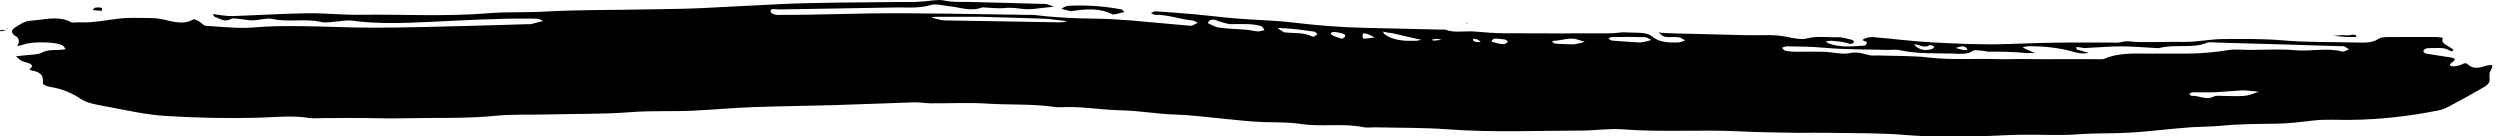 <svg width="110" height="6" viewBox="0 0 110 6" fill="none" xmlns="http://www.w3.org/2000/svg">
<g clip-path="url(#clip0_66_6104)">
<path d="M79.145 5.844C79.659 5.844 80.1 5.836 80.541 5.845C81.647 5.867 82.767 5.845 83.854 5.94C84.796 6.023 85.727 5.993 86.66 5.999C87.416 6.004 88.171 5.94 88.927 5.928C89.759 5.914 90.604 5.974 91.42 5.91C92.189 5.85 92.953 5.881 93.712 5.836C94.587 5.785 95.449 5.67 96.323 5.605C96.789 5.57 97.258 5.58 97.734 5.533C98.53 5.455 99.353 5.452 100.166 5.442C100.735 5.435 101.271 5.359 101.821 5.299C102.314 5.246 102.839 5.28 103.349 5.276C104.71 5.265 106.021 5.112 107.295 4.857C107.463 4.823 107.621 4.756 107.752 4.686C108.297 4.394 108.839 4.101 109.358 3.795C109.472 3.728 109.549 3.611 109.544 3.519C109.529 3.272 109.521 3.208 109.64 2.997C109.664 2.954 109.652 2.906 109.657 2.859C109.574 2.868 109.476 2.864 109.409 2.887C109.111 2.987 108.828 3.057 108.593 2.84C108.468 2.724 108.388 2.809 108.278 2.854C108.19 2.89 108.073 2.911 107.963 2.921C107.912 2.926 107.814 2.898 107.801 2.873C107.783 2.844 107.818 2.797 107.858 2.769C108.082 2.618 108.068 2.564 107.78 2.519C107.429 2.465 107.075 2.415 106.73 2.353C106.674 2.343 106.61 2.267 106.627 2.234C106.651 2.188 106.75 2.118 106.812 2.12C107.157 2.13 107.551 2.041 107.817 2.247C107.828 2.256 107.906 2.254 107.913 2.247C107.932 2.225 107.955 2.189 107.935 2.173C107.737 2.017 107.352 1.912 107.493 1.666C107.404 1.654 107.316 1.631 107.227 1.63C106.493 1.627 105.759 1.625 105.024 1.632C104.896 1.633 104.72 1.659 104.65 1.709C104.425 1.871 104.137 1.882 103.81 1.873C102.681 1.842 101.534 1.871 100.424 1.774C99.552 1.698 98.697 1.718 97.836 1.718C97.262 1.718 96.669 1.851 96.119 1.844C95.424 1.835 94.733 1.862 94.046 1.849C93.808 1.844 93.596 1.774 93.338 1.853C93.206 1.893 93.008 1.871 92.839 1.872C92.252 1.873 91.664 1.871 91.077 1.872C90.164 1.875 89.256 1.902 88.345 1.937C87.248 1.979 86.131 1.921 85.031 1.865C84.155 1.819 83.292 1.706 82.42 1.633C82.299 1.623 82.135 1.657 82.037 1.701C81.822 1.796 82.147 1.809 82.144 1.869C82.142 1.917 82.091 2.003 82.048 2.006C81.511 2.039 80.961 2.102 80.468 1.912C80.412 1.891 80.374 1.856 80.328 1.827C80.417 1.815 80.512 1.786 80.593 1.794C80.839 1.821 81.114 1.834 81.312 1.907C81.496 1.975 81.513 1.894 81.574 1.86C81.594 1.85 81.541 1.766 81.49 1.754C81.283 1.705 81.059 1.629 80.851 1.637C80.406 1.656 79.961 1.568 79.5 1.693C79.28 1.754 78.899 1.683 78.625 1.623C78.038 1.496 77.439 1.566 76.846 1.549C75.74 1.517 74.634 1.493 73.528 1.466C73.457 1.464 73.388 1.458 73.317 1.454C73.203 1.447 73.087 1.441 72.973 1.434C73.07 1.499 73.146 1.598 73.268 1.621C73.445 1.653 73.663 1.611 73.848 1.636C73.962 1.65 74.049 1.729 74.147 1.78C74.042 1.81 73.939 1.865 73.832 1.868C73.393 1.88 72.993 1.855 72.709 1.614C72.434 1.381 71.928 1.456 71.515 1.424C71.315 1.409 71.1 1.464 70.892 1.465C69.3 1.469 67.709 1.473 66.118 1.463C65.698 1.461 65.277 1.415 64.857 1.385C64.437 1.356 63.991 1.459 63.594 1.306C63.561 1.294 63.498 1.306 63.45 1.304C62.319 1.278 61.19 1.247 60.059 1.225C58.977 1.204 57.918 1.113 56.86 0.988C56.059 0.894 55.227 0.881 54.415 0.815C53.797 0.766 53.189 0.685 52.574 0.629C51.998 0.577 51.418 0.536 50.838 0.498C50.779 0.493 50.709 0.545 50.644 0.571C50.705 0.6 50.768 0.653 50.828 0.652C51.424 0.644 51.913 0.851 52.48 0.902C52.561 0.91 52.627 0.969 52.7 1.004C52.593 1.05 52.475 1.142 52.383 1.134C51.51 1.065 50.644 0.972 49.772 0.901C49.258 0.859 48.737 0.827 48.218 0.821C47.293 0.811 46.378 0.77 45.475 0.656C45.405 0.647 45.328 0.656 45.254 0.655C42.916 0.628 40.576 0.561 38.24 0.591C37.064 0.607 35.883 0.652 34.701 0.655C34.579 0.655 34.455 0.649 34.334 0.656C34.107 0.671 33.922 0.611 33.909 0.501C33.89 0.338 34.157 0.418 34.291 0.416C35.984 0.383 37.678 0.361 39.371 0.329C39.908 0.319 40.449 0.381 40.977 0.215C41.17 0.154 41.528 0.253 41.81 0.28C42.268 0.323 42.706 0.519 43.194 0.332C43.227 0.32 43.291 0.329 43.339 0.331C43.624 0.341 43.921 0.383 44.192 0.354C44.511 0.32 44.773 0.368 45.069 0.399C45.372 0.431 45.71 0.358 46.032 0.331C46.146 0.32 46.258 0.308 46.373 0.296C46.239 0.253 46.11 0.179 45.972 0.174C44.867 0.138 43.76 0.118 42.655 0.086C42.282 0.076 41.915 0.11 41.53 0.021C41.283 -0.036 40.932 0.044 40.627 0.062C40.487 0.07 40.347 0.085 40.206 0.087C39.961 0.091 39.716 0.086 39.471 0.089C37.729 0.115 35.98 0.101 34.247 0.185C33.137 0.238 32.025 0.294 30.919 0.354C30.151 0.395 29.389 0.394 28.625 0.411C27.055 0.446 25.476 0.424 23.916 0.512C23.099 0.558 22.28 0.516 21.479 0.583C19.591 0.738 17.698 0.623 15.809 0.65C15.048 0.661 14.282 0.571 13.521 0.583C12.419 0.6 11.32 0.671 10.218 0.708C10.005 0.715 9.786 0.672 9.57 0.649C9.499 0.642 9.431 0.627 9.362 0.616C9.397 0.662 9.408 0.732 9.47 0.75C9.688 0.813 9.86 1.002 10.19 0.826C10.265 0.786 10.505 0.838 10.667 0.851C10.827 0.865 10.988 0.902 11.144 0.896C11.429 0.884 11.759 0.78 11.981 0.831C12.689 0.996 13.452 0.796 14.152 0.973C14.32 1.016 14.57 0.962 14.782 0.949C15.015 0.934 15.265 0.877 15.477 0.907C16.627 1.065 17.802 1.015 18.941 0.962C20.395 0.895 21.84 0.805 23.302 0.819C23.518 0.821 23.748 0.794 23.882 0.928C23.711 0.973 23.542 1.02 23.369 1.061C23.327 1.071 23.271 1.061 23.223 1.063C22.313 1.09 21.404 1.121 20.493 1.143C19.142 1.174 17.792 1.217 16.442 1.219C15.336 1.221 14.23 1.156 13.124 1.149C12.484 1.146 11.847 1.146 11.196 1.205C10.508 1.267 9.772 1.178 9.061 1.136C8.954 1.129 8.876 1.008 8.772 0.947C8.699 0.905 8.538 0.839 8.53 0.843C7.947 1.182 7.393 0.839 6.844 0.804C6.525 0.784 6.222 0.797 5.929 0.787C5.074 0.757 4.324 1.029 3.485 0.982C3.365 0.976 3.189 1.011 3.126 0.977C2.555 0.666 1.915 0.879 1.321 0.914C1.085 0.928 0.854 1.088 0.669 1.205C0.452 1.342 0.492 1.484 0.736 1.621C0.817 1.666 0.825 1.762 0.829 1.836C0.833 1.901 0.786 1.967 0.761 2.032C0.862 2.005 0.97 1.984 1.063 1.952C1.446 1.817 2.487 1.839 2.746 1.996C2.818 2.039 2.844 2.105 2.891 2.161C2.802 2.173 2.714 2.193 2.624 2.196C2.342 2.205 2.082 2.187 1.827 2.322C1.656 2.413 1.311 2.405 1.044 2.44C0.931 2.454 0.817 2.464 0.704 2.476C0.788 2.545 0.853 2.626 0.961 2.681C1.158 2.78 1.612 2.795 1.303 3.041C1.294 3.048 1.339 3.09 1.37 3.095C1.912 3.186 1.898 3.418 1.883 3.664C1.88 3.714 2.047 3.795 2.161 3.814C2.76 3.909 3.185 4.102 3.585 4.373C3.844 4.548 4.359 4.626 4.785 4.706C5.603 4.858 6.426 5.048 7.272 5.1C8.635 5.185 10.023 5.217 11.392 5.178C12.145 5.157 12.877 5.069 13.624 5.193C13.782 5.219 13.965 5.197 14.137 5.197C14.944 5.197 15.754 5.178 16.56 5.202C17.33 5.225 18.096 5.194 18.863 5.191C19.822 5.188 20.798 5.194 21.735 5.1C22.532 5.02 23.314 5.058 24.102 5.036C25.306 5.002 26.523 5.031 27.709 4.937C28.652 4.862 29.584 4.913 30.516 4.869C31.384 4.828 32.245 4.746 33.113 4.714C34.291 4.67 35.471 4.662 36.65 4.627C37.843 4.592 39.033 4.539 40.225 4.503C40.464 4.496 40.707 4.544 40.947 4.546C41.779 4.551 42.621 4.505 43.441 4.559C44.429 4.623 45.434 4.563 46.408 4.706C46.591 4.733 46.799 4.711 46.994 4.71C47.775 4.706 48.535 4.837 49.298 4.853C50.135 4.871 50.918 5.018 51.745 5.042C52.391 5.061 53.031 5.148 53.672 5.207C54.199 5.256 54.719 5.322 55.249 5.355C55.911 5.397 56.607 5.357 57.237 5.453C58.151 5.594 59.097 5.41 59.989 5.597C60.139 5.629 60.329 5.599 60.5 5.602C61.581 5.628 62.673 5.612 63.742 5.692C65.681 5.837 67.621 5.746 69.559 5.746C70.163 5.746 70.799 5.643 71.406 5.691C73.123 5.825 74.85 5.695 76.559 5.78C77.398 5.822 78.233 5.83 79.143 5.845M94.935 2.359C94.142 2.376 93.315 2.271 92.604 2.582C92.497 2.628 92.278 2.601 92.11 2.602C91.621 2.604 91.131 2.602 90.642 2.602C90.154 2.602 89.664 2.611 89.175 2.599C88.726 2.589 88.278 2.617 87.829 2.601C86.848 2.568 85.866 2.648 84.878 2.533C84.139 2.446 83.358 2.467 82.595 2.44C82.498 2.437 82.392 2.453 82.303 2.437C82.003 2.386 81.785 2.251 81.371 2.34C81.066 2.406 80.643 2.293 80.27 2.281C79.832 2.267 79.39 2.281 78.95 2.275C78.815 2.274 78.67 2.259 78.548 2.227C78.481 2.209 78.453 2.144 78.407 2.101C78.479 2.079 78.552 2.036 78.623 2.038C79.168 2.049 79.704 2.049 80.254 2.1C81.17 2.185 82.116 2.17 83.05 2.196C83.221 2.201 83.413 2.168 83.56 2.202C84.313 2.375 85.106 2.337 85.888 2.356C86.21 2.363 86.566 2.417 86.824 2.226C86.869 2.193 87.078 2.222 87.209 2.232C87.322 2.24 87.433 2.28 87.54 2.275C87.891 2.26 88.722 2.29 88.999 2.322C89.174 2.343 89.36 2.333 89.542 2.336C89.41 2.279 89.278 2.223 89.148 2.164C89.091 2.138 89.043 2.107 88.992 2.078C89.076 2.064 89.158 2.038 89.241 2.036C89.948 2.026 90.632 2.105 91.252 2.286C91.49 2.355 91.677 2.375 91.909 2.327C91.756 2.284 91.604 2.24 91.451 2.197C91.431 2.191 91.394 2.191 91.39 2.183C91.368 2.148 91.355 2.111 91.339 2.074C91.391 2.076 91.443 2.075 91.494 2.081C91.584 2.09 91.673 2.117 91.761 2.113C92.28 2.091 92.796 2.04 93.314 2.04C93.832 2.04 94.349 2.088 94.867 2.115C94.915 2.117 94.974 2.125 95.012 2.114C95.671 1.928 96.478 2.149 97.113 1.878C97.205 1.839 97.4 1.869 97.545 1.873C98.503 1.899 99.46 1.925 100.419 1.954C101.279 1.979 102.139 2.007 102.999 2.034C103.049 2.036 103.116 2.023 103.143 2.036C103.222 2.076 103.286 2.126 103.356 2.171C103.26 2.206 103.126 2.285 103.074 2.271C102.39 2.084 101.675 2.275 100.973 2.209C100.331 2.149 99.656 2.196 98.996 2.196C98.679 2.196 98.339 2.156 98.047 2.204C97.386 2.313 96.721 2.363 96.036 2.359C95.718 2.356 95.401 2.359 94.935 2.359M43.078 0.737C44.013 0.764 44.947 0.787 45.881 0.821C46.157 0.831 46.429 0.872 46.701 0.9C46.791 0.91 46.878 0.925 46.967 0.938C46.882 0.952 46.8 0.973 46.713 0.979C46.617 0.986 46.517 0.982 46.42 0.98C44.8 0.954 43.181 0.928 41.56 0.897C41.431 0.894 41.303 0.851 41.177 0.823C41.106 0.807 41.038 0.785 40.97 0.766C41.036 0.757 41.102 0.739 41.169 0.739C41.756 0.737 42.344 0.738 43.078 0.738M54.096 1.062C54.387 1.062 54.679 1.052 54.968 1.065C55.144 1.073 55.331 1.101 55.482 1.149C55.568 1.176 55.589 1.264 55.638 1.325C55.54 1.345 55.437 1.388 55.345 1.382C55.169 1.371 55 1.323 54.823 1.307C54.434 1.274 54.034 1.268 53.652 1.217C53.466 1.192 53.306 1.095 53.153 1.019C53.128 1.008 53.189 0.924 53.243 0.89C53.28 0.867 53.394 0.853 53.439 0.868C53.617 0.926 53.779 0.996 54.095 1.062M98.609 3.979C98.683 3.979 98.757 3.974 98.828 3.98C99.016 3.996 99.202 4.017 99.388 4.036C99.19 4.098 99.004 4.191 98.792 4.214C98.51 4.246 98.208 4.221 97.915 4.223C97.747 4.224 97.514 4.193 97.422 4.241C97.057 4.433 96.755 4.188 96.423 4.218C96.402 4.22 96.333 4.158 96.34 4.129C96.345 4.103 96.423 4.064 96.47 4.063C96.811 4.057 97.156 4.07 97.496 4.057C97.82 4.044 98.14 4.006 98.608 3.979M72.165 1.871C71.751 1.844 71.337 1.82 70.925 1.786C70.866 1.781 70.821 1.724 70.77 1.692C70.818 1.67 70.866 1.631 70.914 1.631C71.396 1.626 71.879 1.62 72.36 1.634C72.464 1.637 72.561 1.715 72.662 1.759C72.545 1.796 72.428 1.834 72.164 1.871M56.518 1.425C56.467 1.397 56.401 1.374 56.37 1.34C56.339 1.306 56.092 1.222 56.356 1.233C56.849 1.253 57.337 1.327 57.822 1.39C57.887 1.398 57.924 1.472 57.974 1.515C57.867 1.527 57.872 1.679 57.664 1.576C57.356 1.425 56.961 1.471 56.52 1.426M61.294 1.467C61.644 1.548 61.993 1.629 62.344 1.71C62.406 1.724 62.471 1.734 62.534 1.746C62.479 1.761 62.424 1.787 62.368 1.79C61.805 1.817 61.279 1.783 60.919 1.501C60.88 1.47 60.871 1.427 60.848 1.389C60.947 1.415 61.048 1.441 61.294 1.467ZM69.226 1.953C68.964 1.944 68.701 1.939 68.441 1.921C68.384 1.917 68.335 1.868 68.288 1.837C68.285 1.835 68.341 1.793 68.37 1.793C68.731 1.79 69.072 1.613 69.452 1.752C69.54 1.785 69.636 1.81 69.728 1.839C69.61 1.877 69.492 1.915 69.226 1.953ZM84.21 1.953C84.443 1.936 84.648 2.154 84.909 1.981C84.917 1.975 85.067 2.012 85.096 2.044C85.117 2.068 85.07 2.133 85.019 2.151C84.728 2.257 84.428 2.201 84.211 1.953M65.627 1.832C65.683 1.607 65.974 1.731 66.166 1.729C66.227 1.729 66.347 1.804 66.338 1.836C66.325 1.878 66.21 1.946 66.147 1.944C65.996 1.938 65.849 1.898 65.627 1.832ZM58.87 1.426C59.024 1.472 59.268 1.48 59.161 1.634C59.141 1.663 59.052 1.709 59.042 1.706C58.883 1.652 58.69 1.605 58.59 1.525C58.513 1.463 58.572 1.363 58.87 1.426ZM59.972 1.467C60.036 1.475 60.112 1.474 60.162 1.494C60.277 1.539 60.379 1.593 60.486 1.644C60.324 1.666 60.161 1.699 59.998 1.7C59.965 1.7 59.931 1.575 59.972 1.466M86.562 2.196C86.493 2.196 86.416 2.206 86.354 2.193C86.247 2.172 86.149 2.137 86.048 2.108C86.157 2.083 86.272 2.033 86.375 2.041C86.469 2.047 86.549 2.114 86.562 2.195M64.82 1.709C64.886 1.718 64.966 1.718 65.013 1.739C65.073 1.767 65.106 1.813 65.15 1.851C65.067 1.846 64.977 1.85 64.903 1.832C64.841 1.817 64.799 1.778 64.82 1.709ZM63.424 1.75C63.319 1.763 63.215 1.78 63.109 1.788C63.075 1.79 63.034 1.768 62.996 1.756C63.046 1.74 63.092 1.717 63.145 1.711C63.211 1.703 63.283 1.709 63.425 1.749L63.424 1.75Z" fill="black"/>
<path d="M47.119 0.493C47.812 0.386 48.404 0.35 48.941 0.629C49.005 0.662 49.288 0.566 49.47 0.531C49.431 0.491 49.407 0.427 49.349 0.416C48.589 0.27 47.804 0.215 47.003 0.255C46.895 0.26 46.797 0.336 46.695 0.38C46.812 0.418 46.929 0.455 47.119 0.493Z" fill="black"/>
<path d="M103.678 1.628C103.664 1.435 103.402 1.58 103.229 1.554C103.058 1.529 102.858 1.565 102.672 1.575C102.862 1.593 103.051 1.614 103.241 1.626C103.361 1.634 103.483 1.627 103.678 1.627L103.678 1.628Z" fill="black"/>
<path d="M4.48 0.472C4.558 0.296 4.352 0.325 4.204 0.335C4.155 0.339 4.118 0.403 4.076 0.439C4.198 0.456 4.321 0.474 4.48 0.472L4.48 0.472Z" fill="black"/>
<path d="M0.256 1.324C0.171 1.31 0.085 1.317 -0 1.324C0.007 1.342 0.014 1.359 0.021 1.377C0.099 1.366 0.178 1.355 0.256 1.325L0.256 1.324Z" fill="black"/>
<path d="M64.491 0.999C64.499 1.022 64.542 1.025 64.586 1.028C64.567 1.012 64.547 0.995 64.491 0.999Z" fill="black"/>
<path d="M0.257 1.283C0.302 1.288 0.348 1.273 0.393 1.257C0.348 1.259 0.302 1.261 0.257 1.283Z" fill="black"/>
</g>
<defs>
<clipPath id="clip0_66_6104">
<rect width="6" height="110" fill="white" transform="matrix(-4.37114e-08 -1 -1 4.37114e-08 110 6)"/>
</clipPath>
</defs>
</svg>
